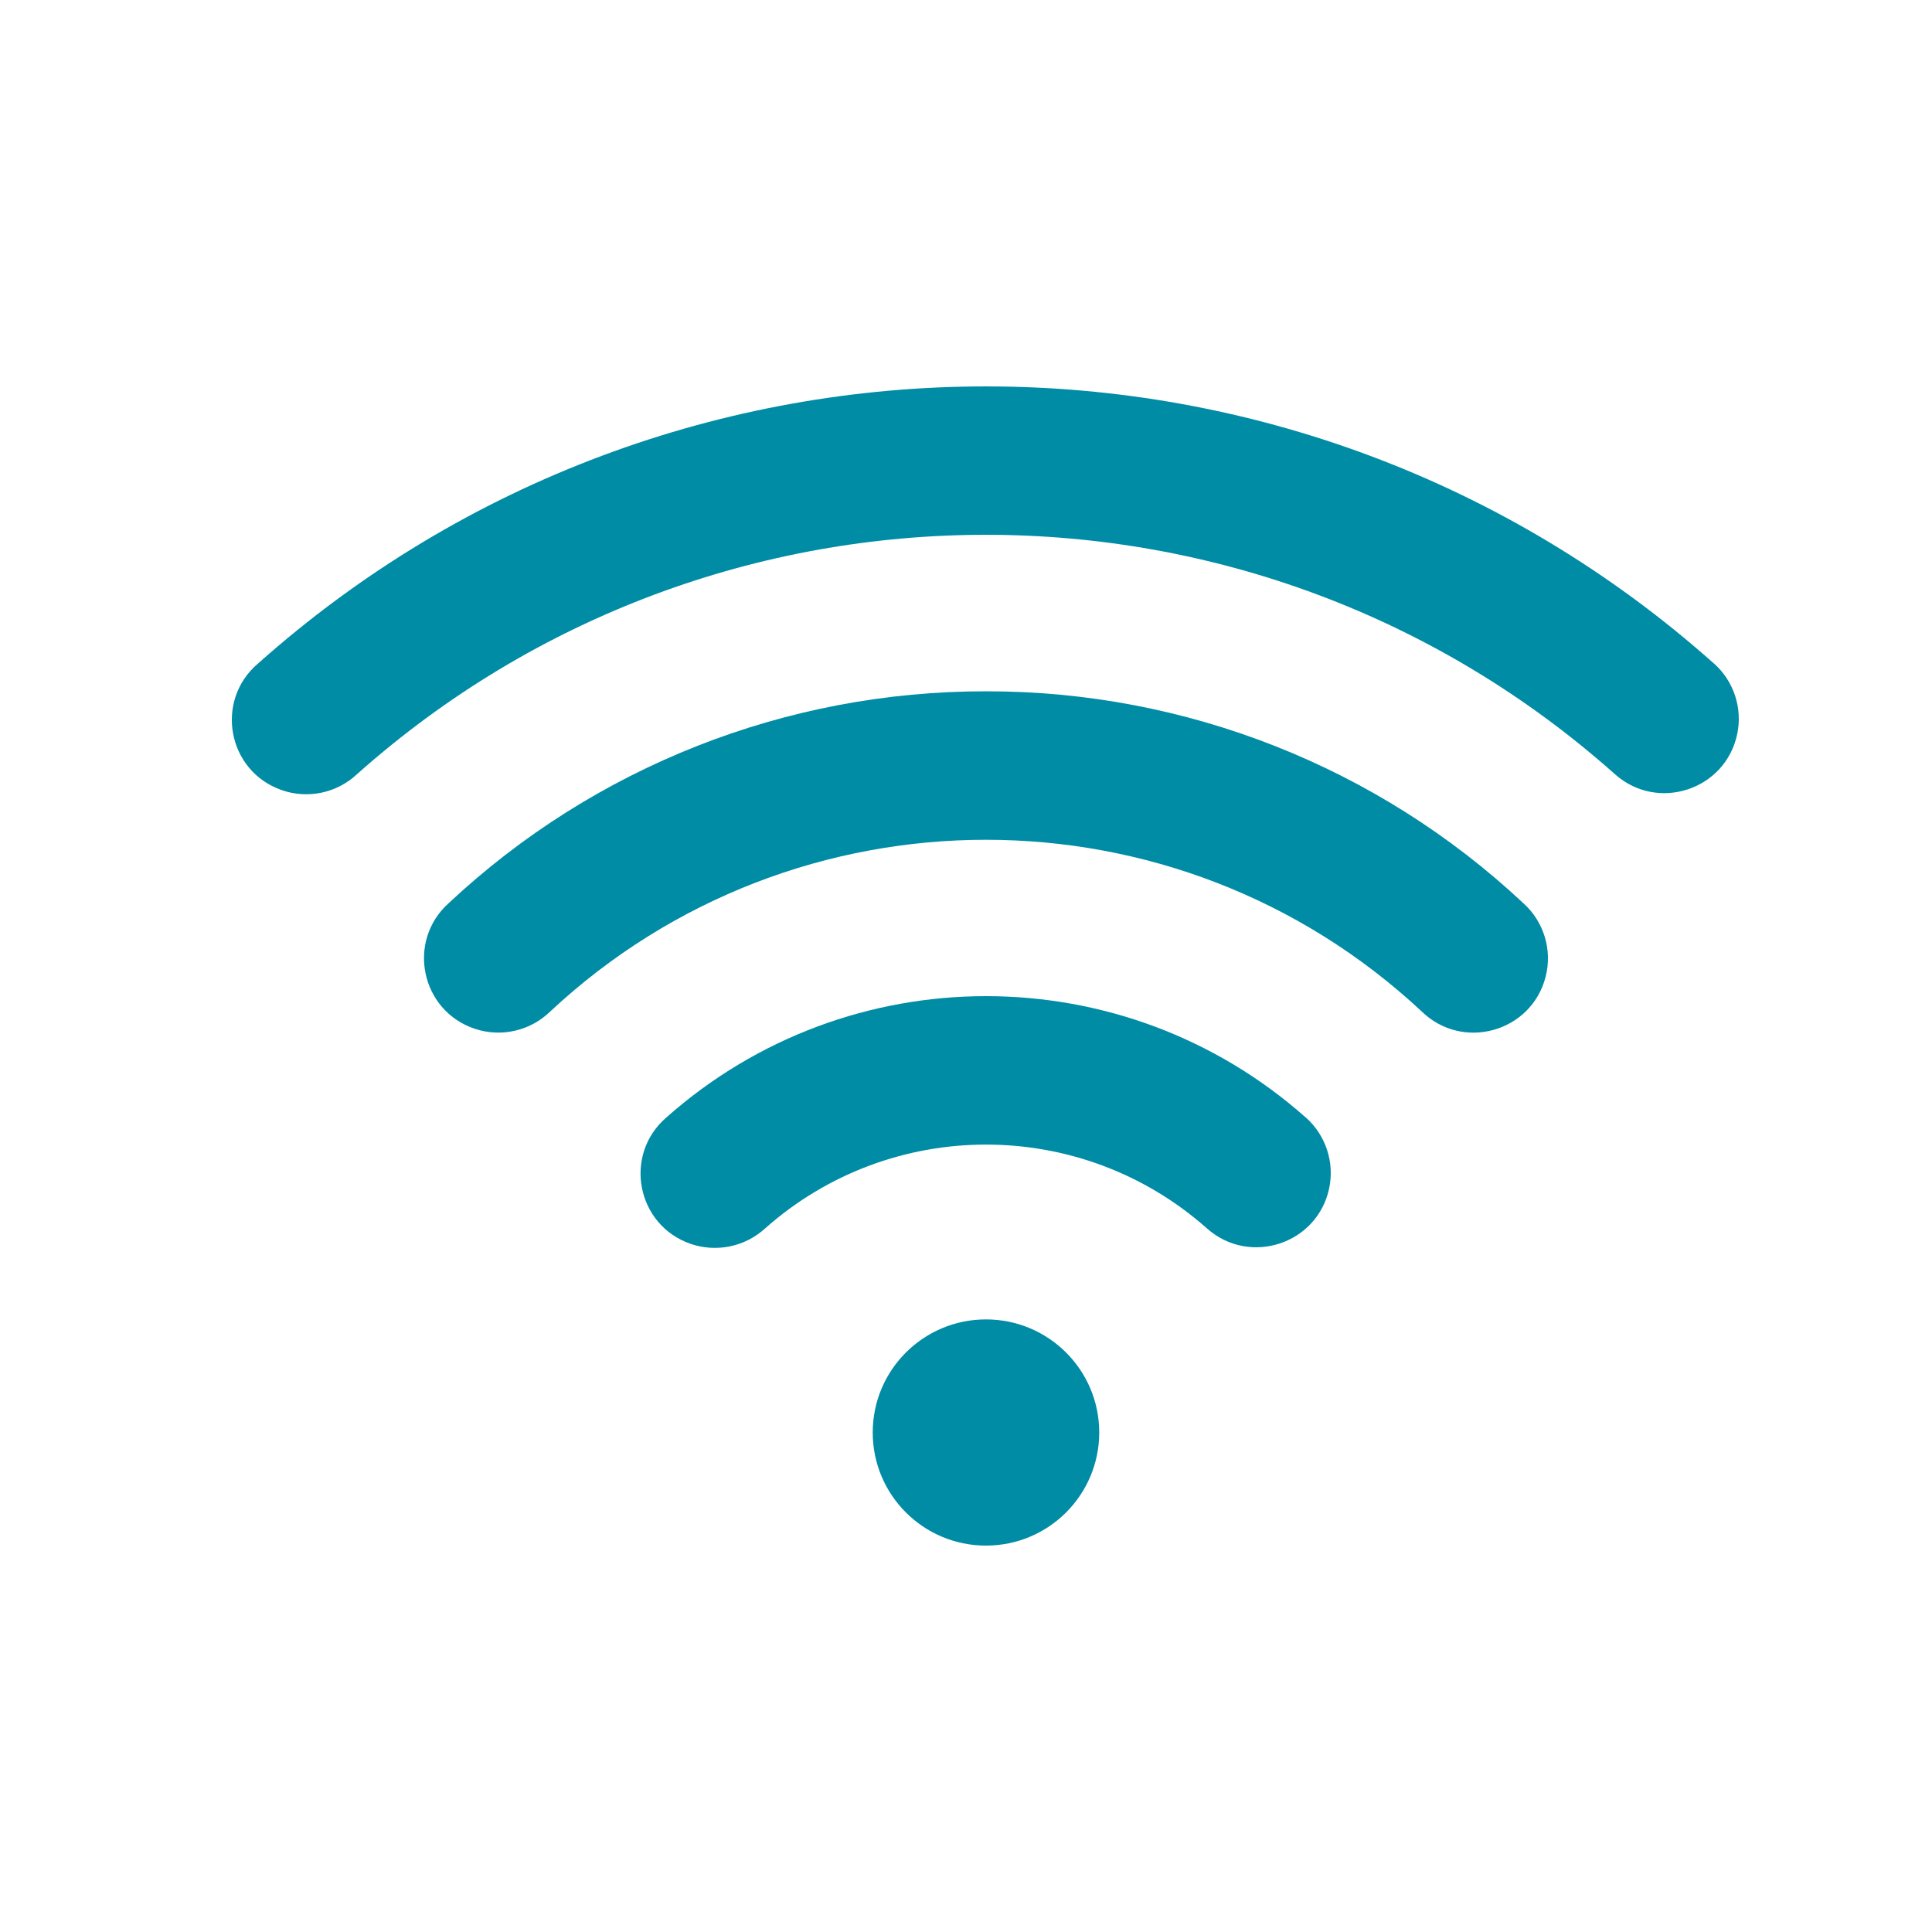 <?xml version="1.0" standalone="no"?>
<!-- Generator: Adobe Fireworks 10, Export SVG Extension by Aaron Beall (http://fireworks.abeall.com) . Version: 0.6.1  -->
<!DOCTYPE svg PUBLIC "-//W3C//DTD SVG 1.1//EN" "http://www.w3.org/Graphics/SVG/1.1/DTD/svg11.dtd">
<svg id="Untitled-P%E1gina%201" viewBox="0 0 50 50" style="background-color:#ffffff00" version="1.1"
	xmlns="http://www.w3.org/2000/svg" xmlns:xlink="http://www.w3.org/1999/xlink" xml:space="preserve"
	x="0px" y="0px" width="50px" height="50px"
>
	<g>
		<rect x="0" y="0" width="50" height="50" fill="#ffffff"/>
		<g id="9035159_wifi_icon">
			<path d="M 33.794 28.922 C 29.075 24.733 21.962 24.733 17.243 28.922 C 16.123 29.89 16.472 31.705 17.871 32.19 C 18.538 32.42 19.278 32.268 19.799 31.793 C 23.061 28.898 27.976 28.898 31.238 31.793 C 32.345 32.775 34.102 32.193 34.401 30.744 C 34.539 30.072 34.308 29.377 33.794 28.92 L 33.794 28.922 Z" fill="#008ca5"/>
			<path d="M 25.517 17.891 C 20.353 17.884 15.381 19.844 11.614 23.372 C 10.511 24.358 10.891 26.168 12.298 26.628 C 12.979 26.851 13.728 26.677 14.24 26.177 C 20.587 20.252 30.447 20.252 36.794 26.177 C 37.854 27.21 39.636 26.71 40.001 25.277 C 40.178 24.584 39.955 23.849 39.421 23.372 C 35.654 19.844 30.681 17.884 25.517 17.891 L 25.517 17.891 Z" fill="#008ca5"/>
			<path d="M 44.359 17.174 C 33.624 7.609 17.41 7.609 6.675 17.174 C 5.549 18.135 5.886 19.952 7.282 20.445 C 7.96 20.685 8.715 20.527 9.239 20.036 C 18.515 11.775 32.519 11.775 41.794 20.036 C 42.898 21.022 44.656 20.445 44.959 18.997 C 45.1 18.326 44.871 17.63 44.359 17.172 L 44.359 17.174 Z" fill="#008ca5"/>
			<path d="M 22.586 37.073 C 22.586 35.456 23.899 34.146 25.517 34.146 C 27.136 34.146 28.448 35.456 28.448 37.073 C 28.448 38.69 27.136 40 25.517 40 C 23.899 40 22.586 38.69 22.586 37.073 Z" fill="#008ca5"/>
		</g>
	</g>
</svg>